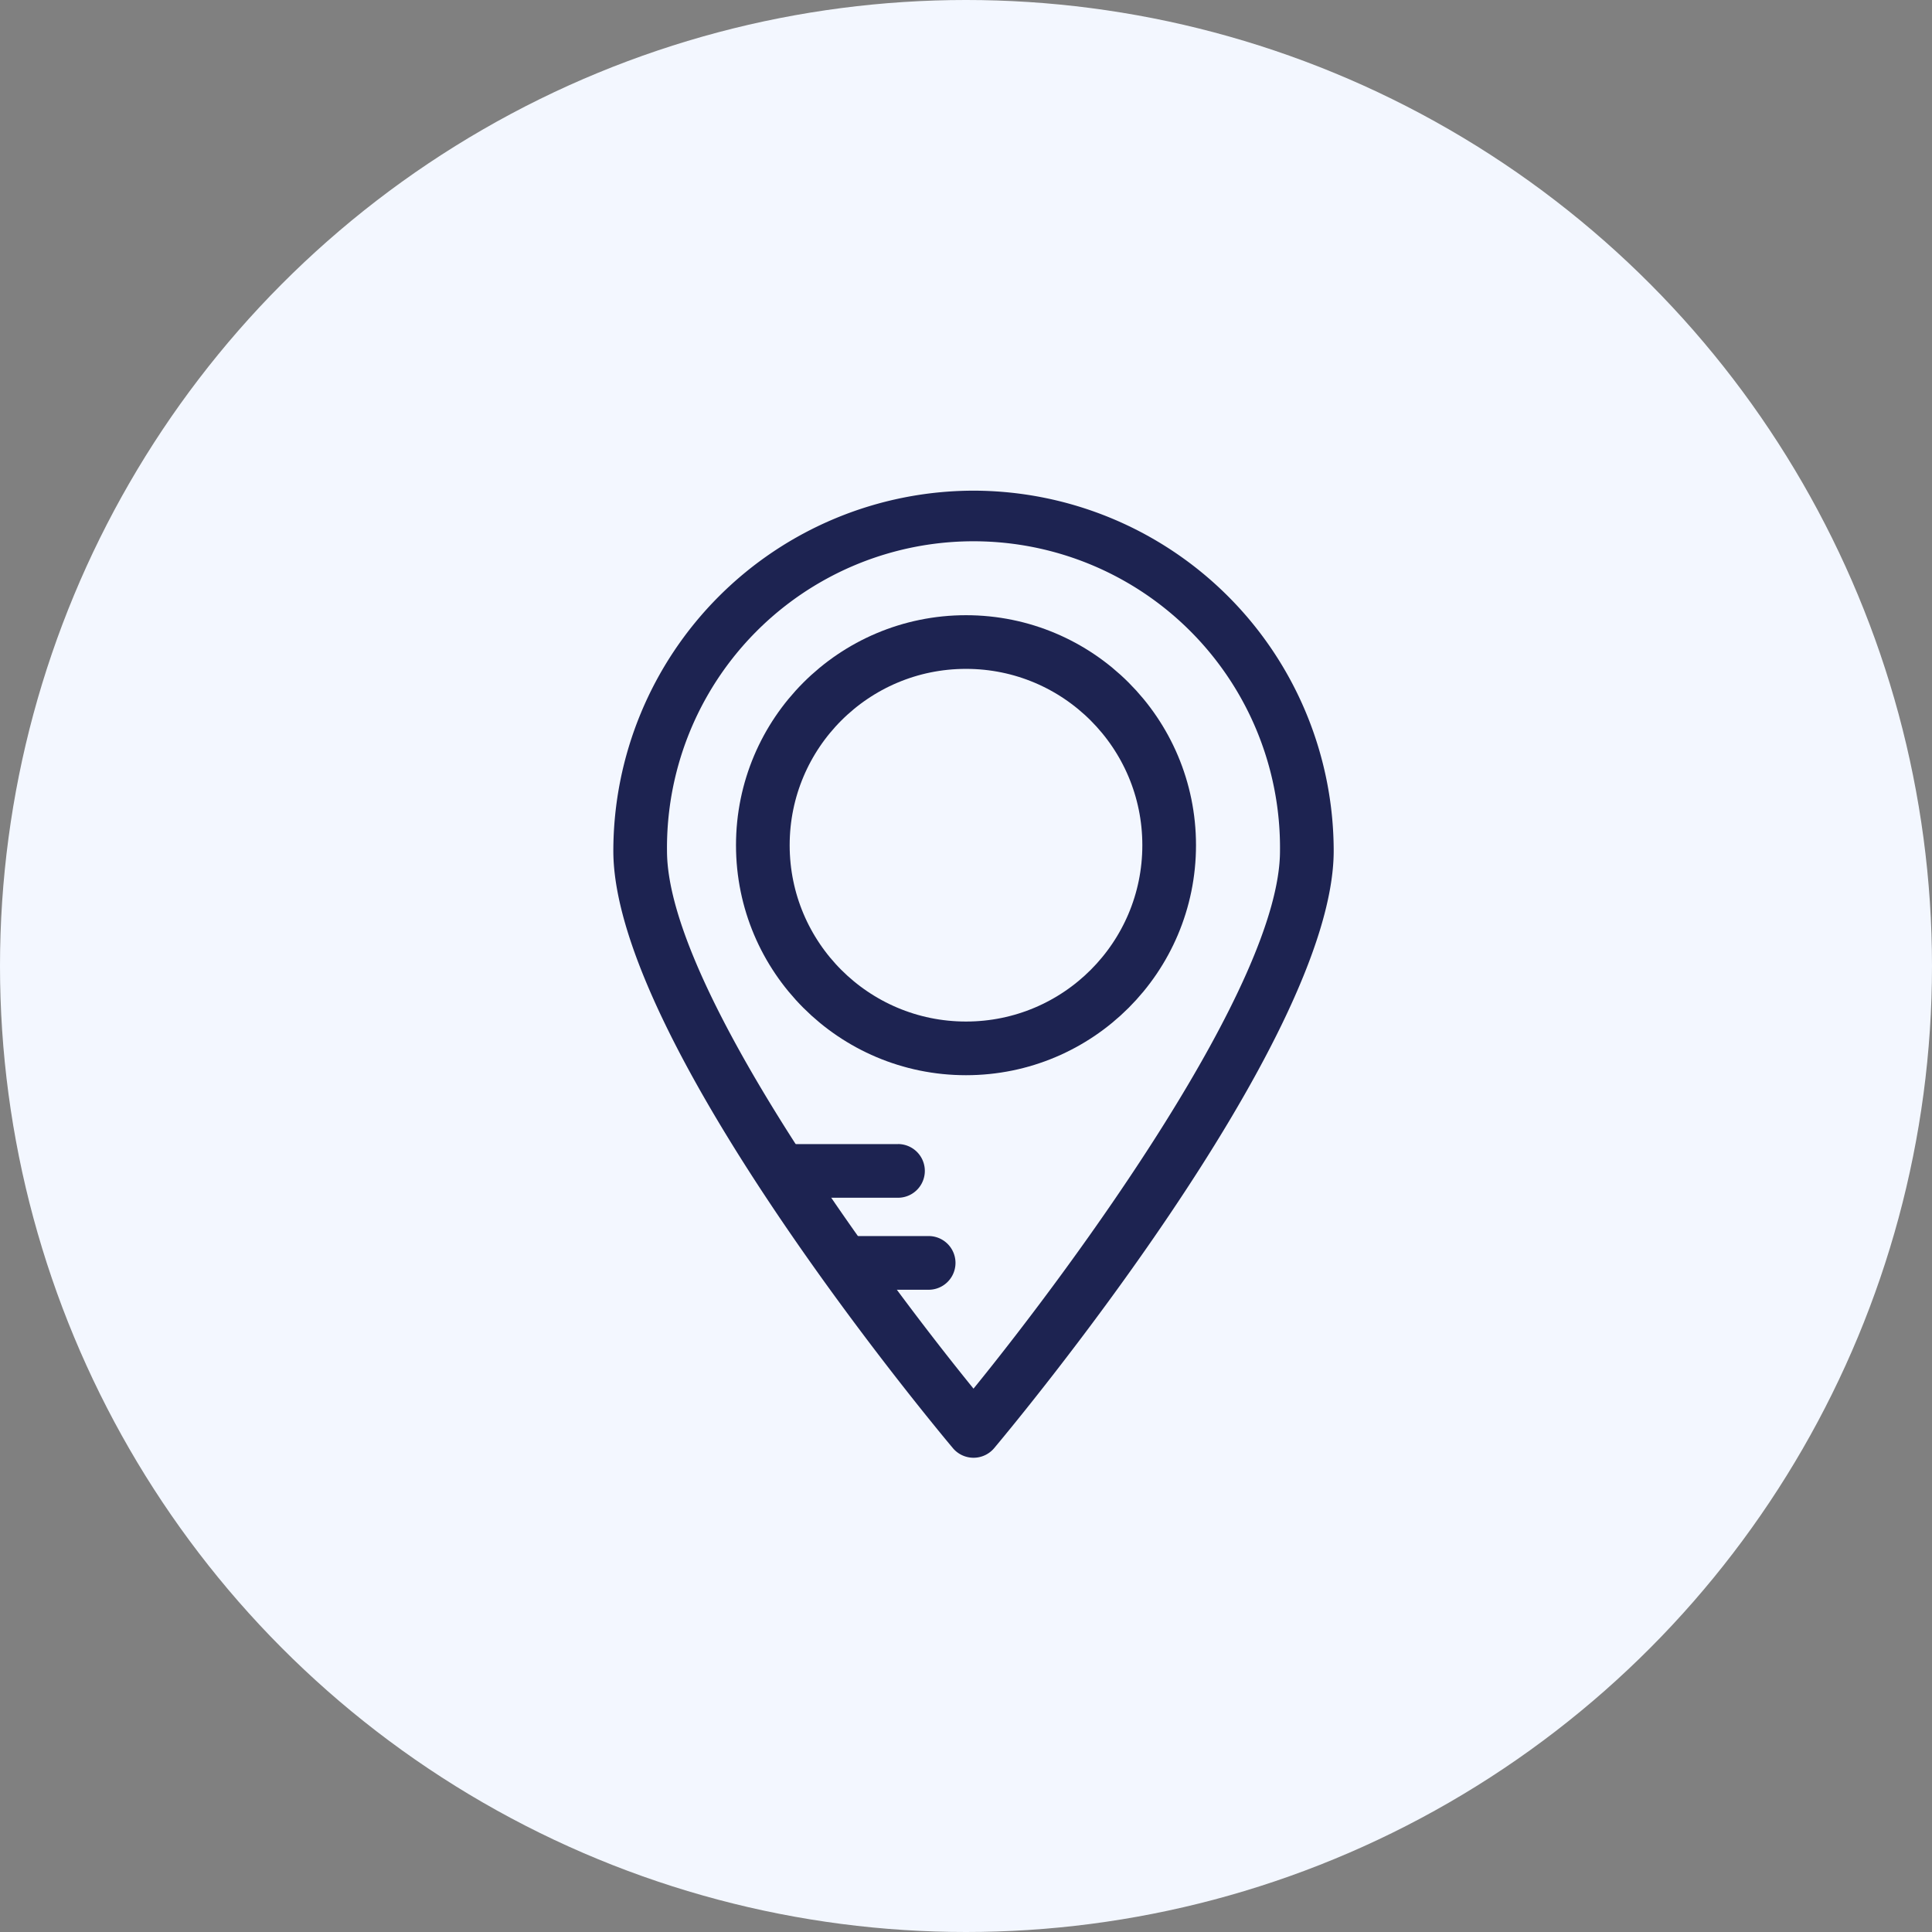 <?xml version="1.0" encoding="UTF-8"?> <svg xmlns="http://www.w3.org/2000/svg" id="Componente_60_1" data-name="Componente 60 – 1" width="63" height="63" viewBox="0 0 63 63"><rect x="0" y="0" width="63" height="63" fill="#808080" stroke="none"/><circle id="Elipse_233" data-name="Elipse 233" cx="31.5" cy="31.5" r="31.5" fill="#f3f7ff"></circle><g id="Grupo_9209" data-name="Grupo 9209" transform="translate(8360 9682.061)"><g id="noun_map_location_564783" data-name="noun_map location_564783" transform="translate(-8340 -9666.061)"><g id="Grupo_9205" data-name="Grupo 9205" transform="translate(0 0)"><path id="Trazado_12971" data-name="Trazado 12971" d="M78.545,2A11.76,11.76,0,0,0,66.8,13.745c0,6.251,10.622,18.94,11.075,19.48a.879.879,0,0,0,1.341,0C79.669,32.685,90.29,20,90.29,13.745A11.76,11.76,0,0,0,78.545,2Zm0,29.282c-3.309-4.072-9.995-13.192-9.995-17.537a9.995,9.995,0,1,1,19.989,0C88.54,18.091,81.854,27.21,78.545,31.282Z" transform="translate(-66.8 -2)" fill="#1d2351"></path></g></g><g id="Elipse_229" data-name="Elipse 229" transform="translate(-8336 -9662)" fill="none" stroke="#1d2351" stroke-width="1.75"><circle cx="7.5" cy="7.5" r="7.5" stroke="none"></circle><circle cx="7.5" cy="7.5" r="6.625" fill="none"></circle></g><path id="Trazado_12975" data-name="Trazado 12975" d="M133.943,424.8h-3.868c-.484,0,.125.391.125.875a.874.874,0,0,0,.875.875h2.868a.875.875,0,0,0,0-1.751Z" transform="translate(-8464.661 -10069.554)" fill="#1d2351"></path><path id="Trazado_12976" data-name="Trazado 12976" d="M132.943,424.8h-2.868c-.484,0,.125.391.125.875a.874.874,0,0,0,.875.875h1.868a.875.875,0,0,0,0-1.751Z" transform="translate(-8462.661 -10066.554)" fill="#1d2351"></path></g></svg> 